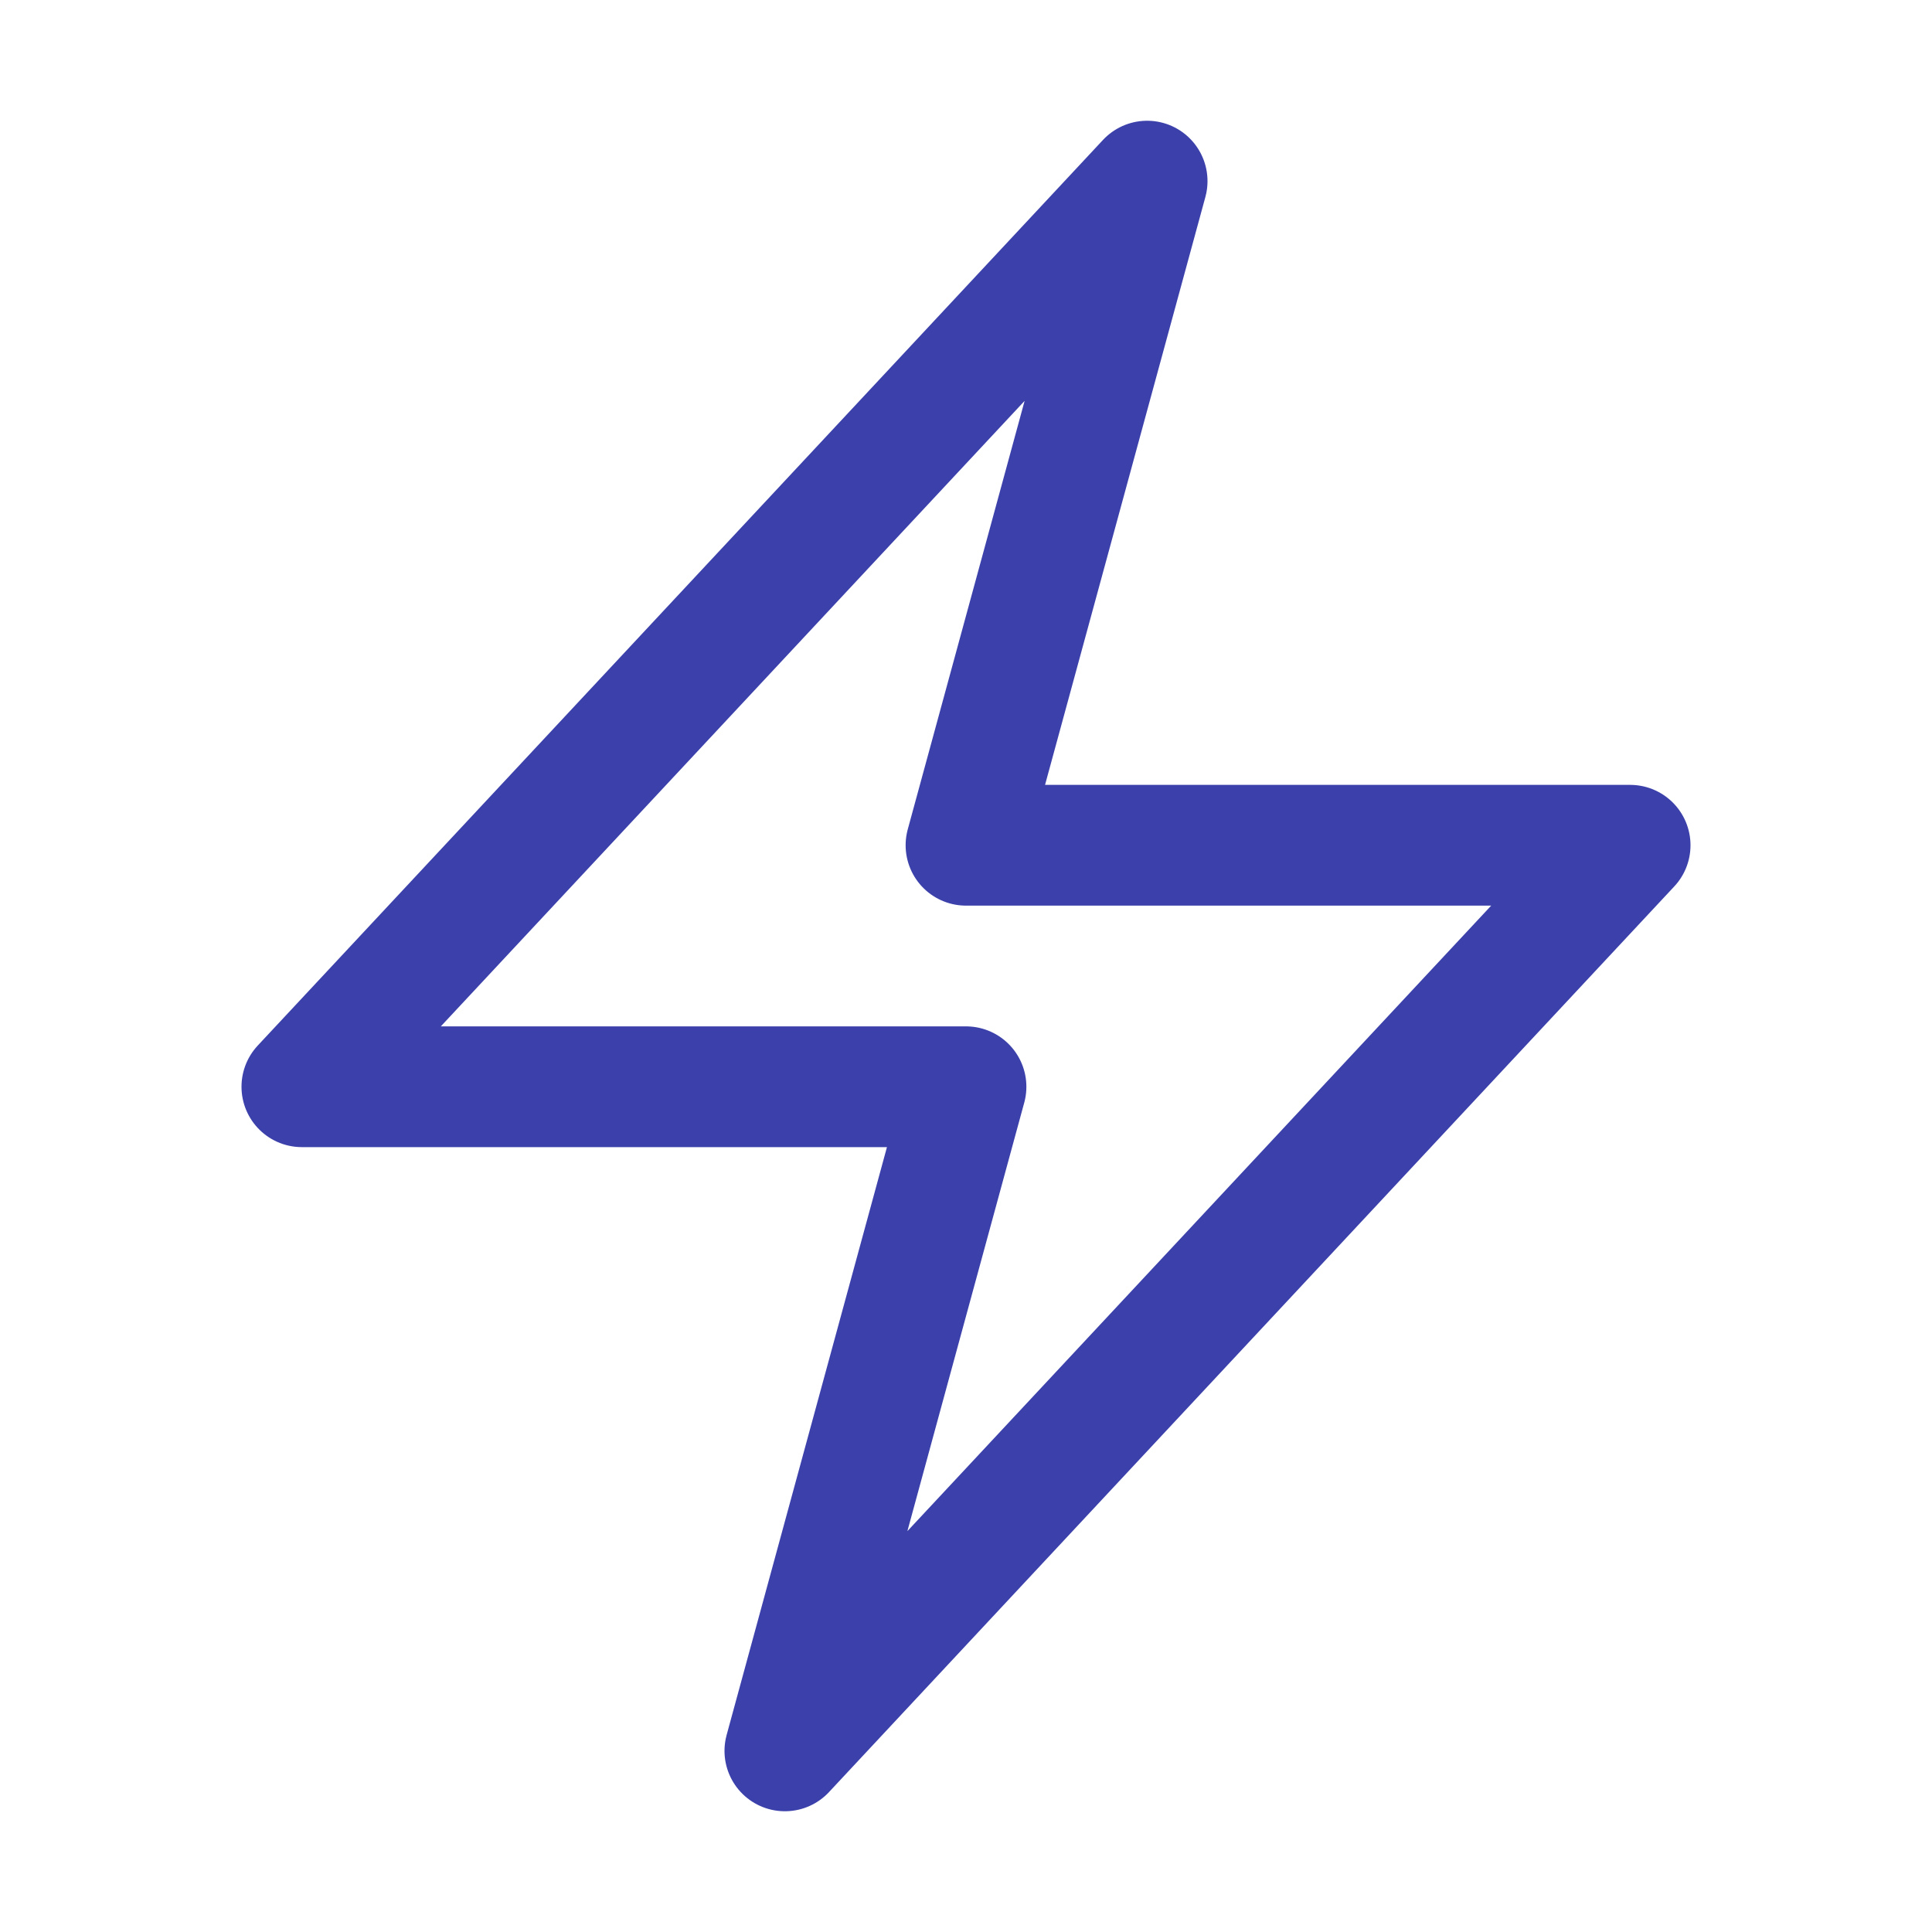 <svg xmlns="http://www.w3.org/2000/svg" viewBox="0 0 40 40" fill="none">
  <path stroke="#3B40AA" stroke-linecap="round" stroke-linejoin="round" stroke-width="2.5" d="M6.25 22.5l17.5-18.75L20 17.5h13.75l-17.5 18.75L20 22.5H6.25z"/>
</svg>